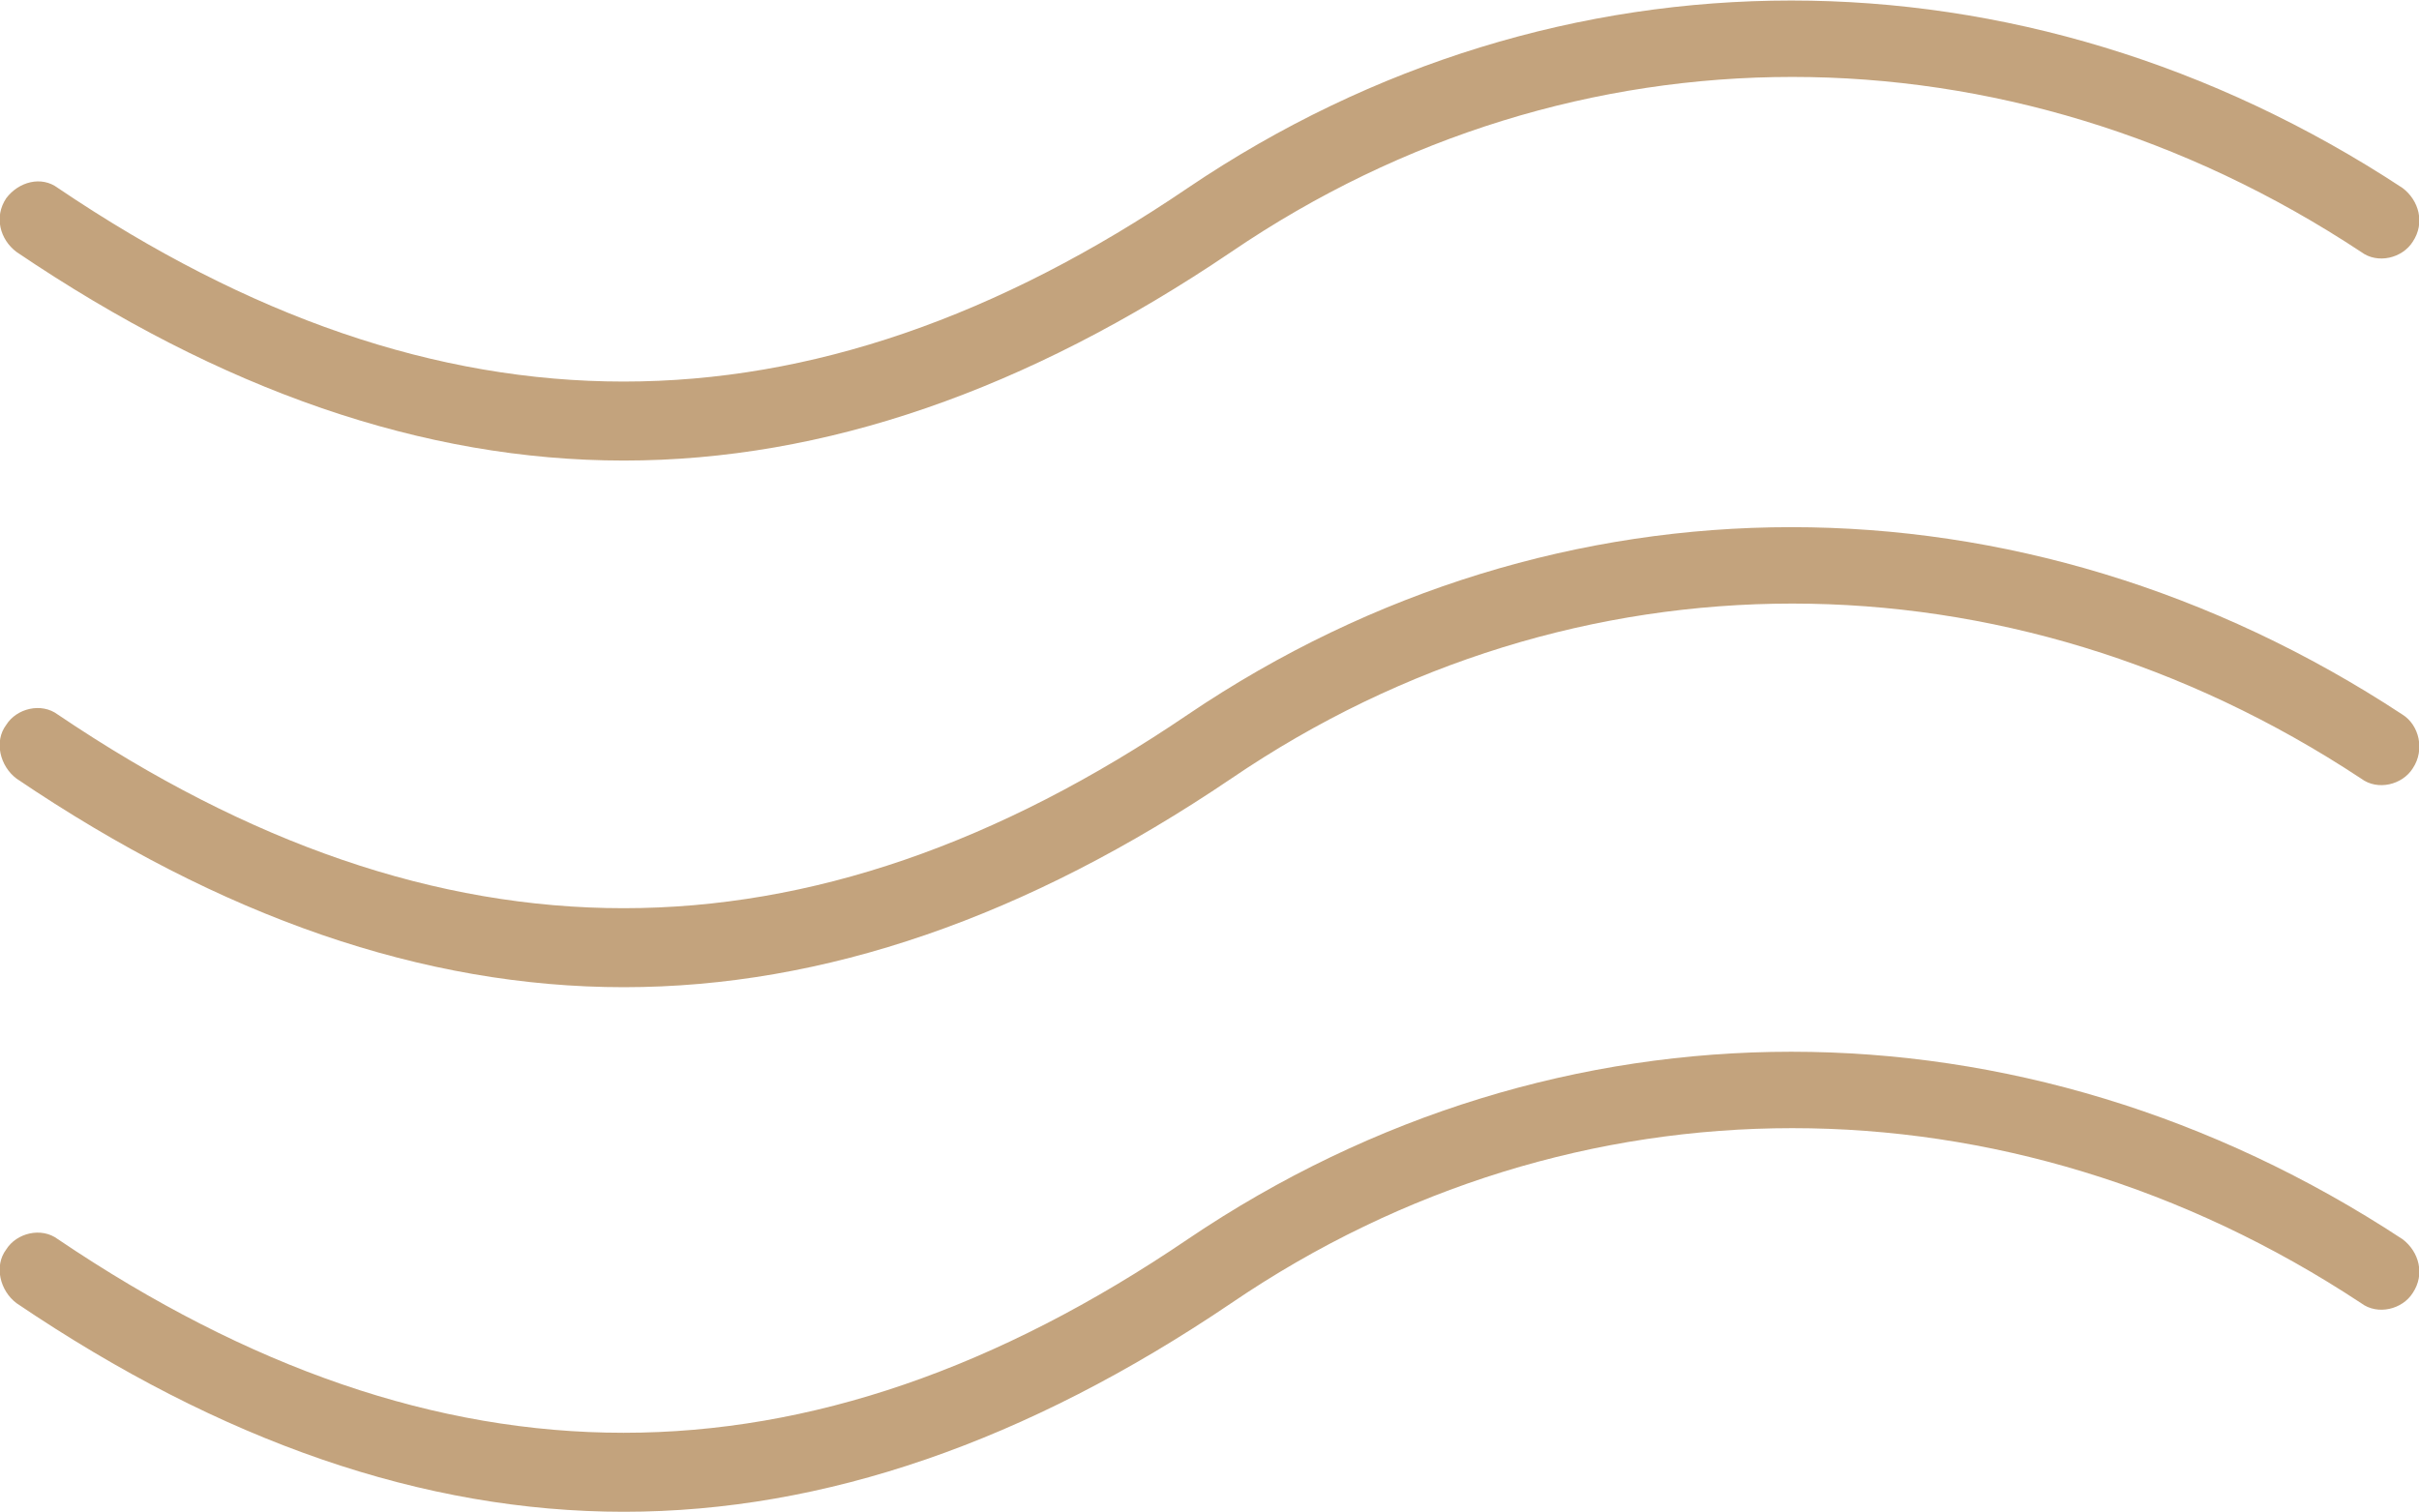 <?xml version="1.0" encoding="utf-8"?>
<!-- Generator: Adobe Illustrator 25.2.1, SVG Export Plug-In . SVG Version: 6.00 Build 0)  -->
<svg version="1.1" xmlns="http://www.w3.org/2000/svg" xmlns:xlink="http://www.w3.org/1999/xlink" x="0px" y="0px"
	 viewBox="0 0 117.1 73.2" style="enable-background:new 0 0 117.1 73.2;" xml:space="preserve">
<style type="text/css">
	.st0{fill:#FFFFFF;}
	.st1{fill:#12365D;}
	.st2{opacity:0.89;fill:#12365D;}
	.st3{fill:#10375E;}
	.st4{fill:#C3A37D;}
	.st5{fill:#0E385E;}
	.st6{opacity:0.92;}
</style>
<g id="Фон">
</g>
<g id="Слой_1">
	<g>
		<path class="st4" d="M0.8,12.2c9.9,6.7,19.7,10.1,29.4,10.1c9.7,0,19.5-3.4,29.4-10.1c16.6-11.3,37.6-11.3,54.7,0
			c0.8,0.6,2,0.3,2.5-0.5c0.6-0.9,0.3-2-0.5-2.6C97.9-3,75.4-3,57.5,9.1c-18.4,12.5-36.2,12.5-54.7,0C2,8.5,0.9,8.8,0.3,9.6
			C-0.3,10.5,0,11.6,0.8,12.2z"/>
		<path class="st4" d="M116.3,34.6c-18.4-12.1-40.9-12.1-58.8,0c-18.4,12.5-36.2,12.5-54.7,0c-0.8-0.6-2-0.3-2.5,0.5
			c-0.6,0.8-0.3,2,0.5,2.6c9.9,6.7,19.7,10.1,29.4,10.1c9.7,0,19.5-3.4,29.4-10.1c16.6-11.3,37.6-11.3,54.7,0c0.8,0.6,2,0.3,2.5-0.5
			C117.4,36.3,117.1,35.1,116.3,34.6z"/>
		<path class="st4" d="M116.3,60c-18.4-12.1-40.9-12.1-58.8,0c-18.4,12.5-36.2,12.5-54.7,0c-0.8-0.6-2-0.3-2.5,0.5
			c-0.6,0.8-0.3,2,0.5,2.6c9.9,6.7,19.7,10.1,29.4,10.1c9.7,0,19.5-3.4,29.4-10.1c16.6-11.3,37.6-11.3,54.7,0c0.8,0.6,2,0.3,2.5-0.5
			C117.4,61.7,117.1,60.6,116.3,60z"/>
	</g>
</g>
</svg>
